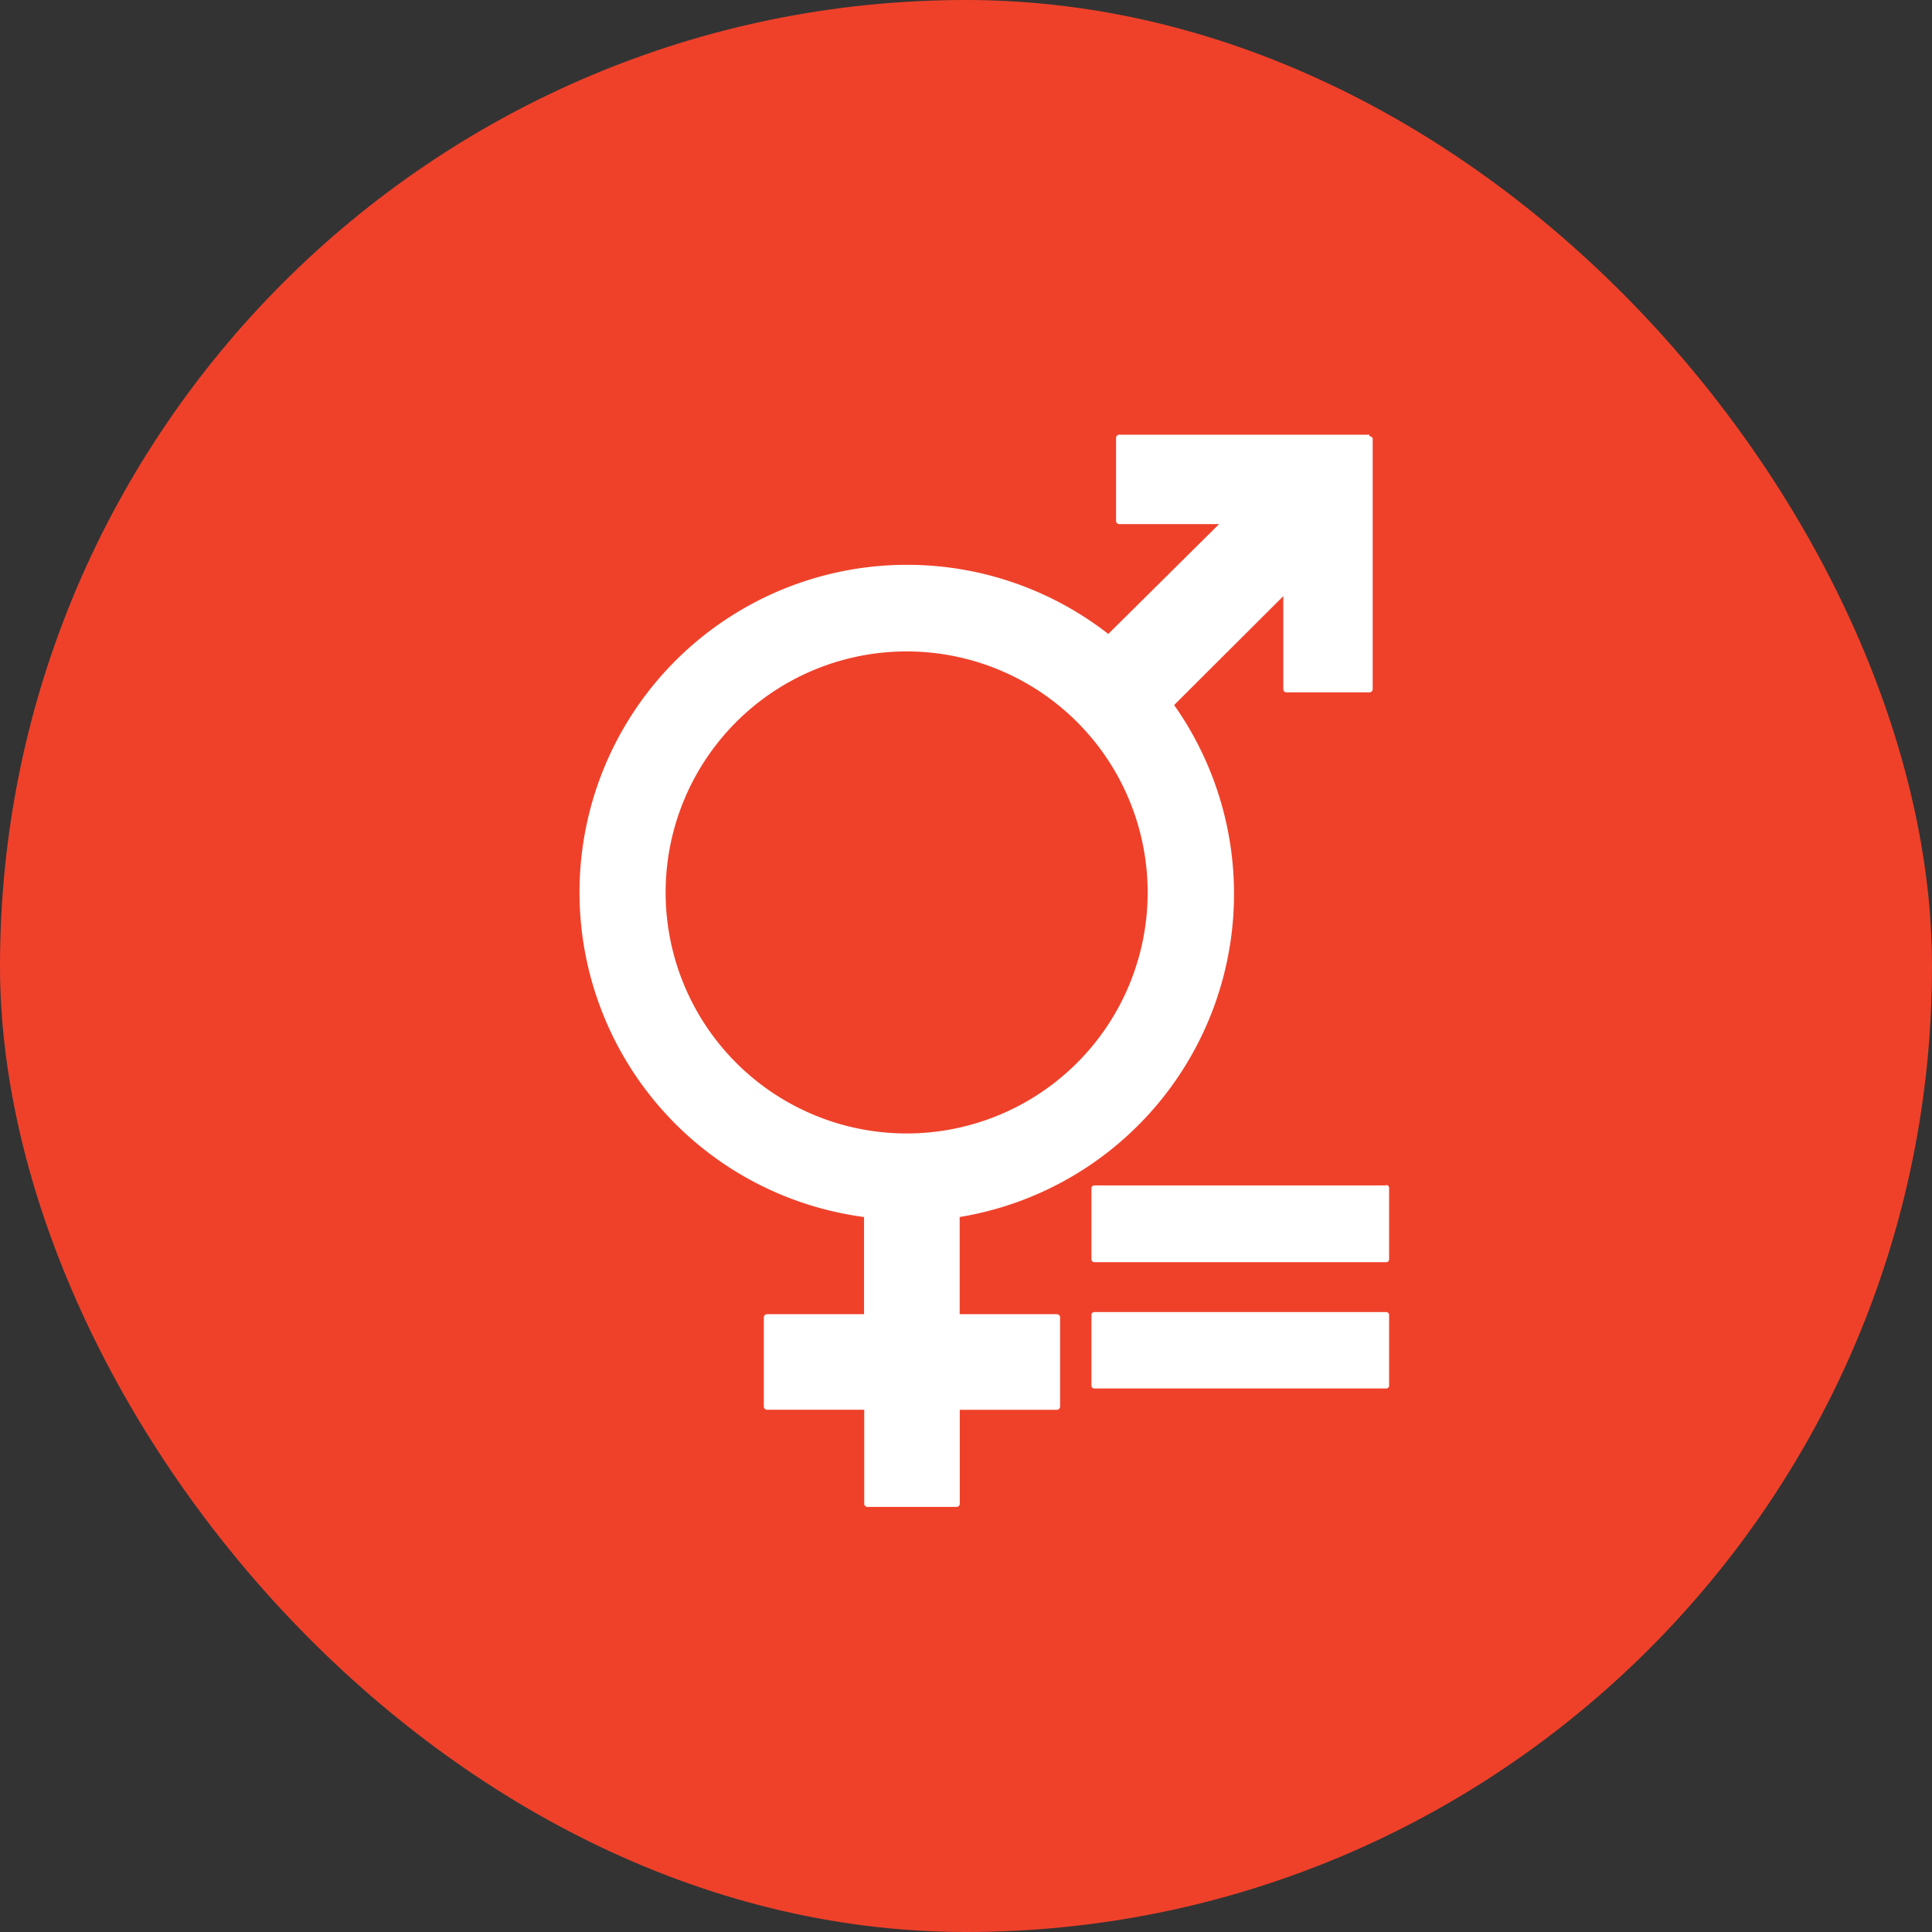 <svg xmlns="http://www.w3.org/2000/svg" width="40" height="40" viewBox="0 0 40 40">
  <rect x="0" y="0" width="40" height="40" fill="#333333" stroke="none"/>
  <g id="שיוויון_מגדרי" data-name="שיוויון מגדרי" transform="translate(-4346 -1504)">
    <rect id="Rectangle_1348" data-name="Rectangle 1348" width="40" height="40" rx="20" transform="translate(4346 1504)" fill="#ef412a"/>
    <g id="Group_31582" data-name="Group 31582" transform="translate(66 445)">
      <path id="Path_49601" data-name="Path 49601" d="M327.271,76.85h-5.178a.067.067,0,0,0-.067.067v1.717a.067.067,0,0,0,.067.067h2.066l-2.294,2.274a6.781,6.781,0,1,0-5.057,12.072v2.012H314.8a.067.067,0,0,0-.067.067v1.844a.067.067,0,0,0,.067.067h2.012v1.952a.067.067,0,0,0,.067.06h1.844a.067.067,0,0,0,.067-.06V97.038H320.8a.067.067,0,0,0,.067-.067V95.126a.067.067,0,0,0-.067-.067h-2.012V93.047a6.781,6.781,0,0,0,4.44-10.6l2.26-2.254v1.925a.067.067,0,0,0,.067.067h1.717a.067.067,0,0,0,.067-.067V76.951a.06.06,0,0,0-.067-.067M317.68,91.317a4.99,4.99,0,1,1,5-4.976,4.99,4.99,0,0,1-5,4.976" transform="translate(3981.081 991.15)" fill="#fff"/>
      <path id="Path_49602" data-name="Path 49602" d="M322.557,87.917H316.52a.06.06,0,0,0-.06.06v1.469a.06.06,0,0,0,.06.06h6.036a.06.06,0,0,0,.067-.06V87.97a.06.06,0,0,0-.067-.06" transform="translate(3986.137 995.626)" fill="#fff"/>
      <path id="Path_49603" data-name="Path 49603" d="M322.557,91.83H316.52a.06.06,0,0,0-.06.06v1.462a.06.06,0,0,0,.06.06h6.036a.06.06,0,0,0,.067-.06V91.89a.06.06,0,0,0-.067-.06" transform="translate(3986.137 994.335)" fill="#fff"/>
    </g>
  </g>
</svg>
